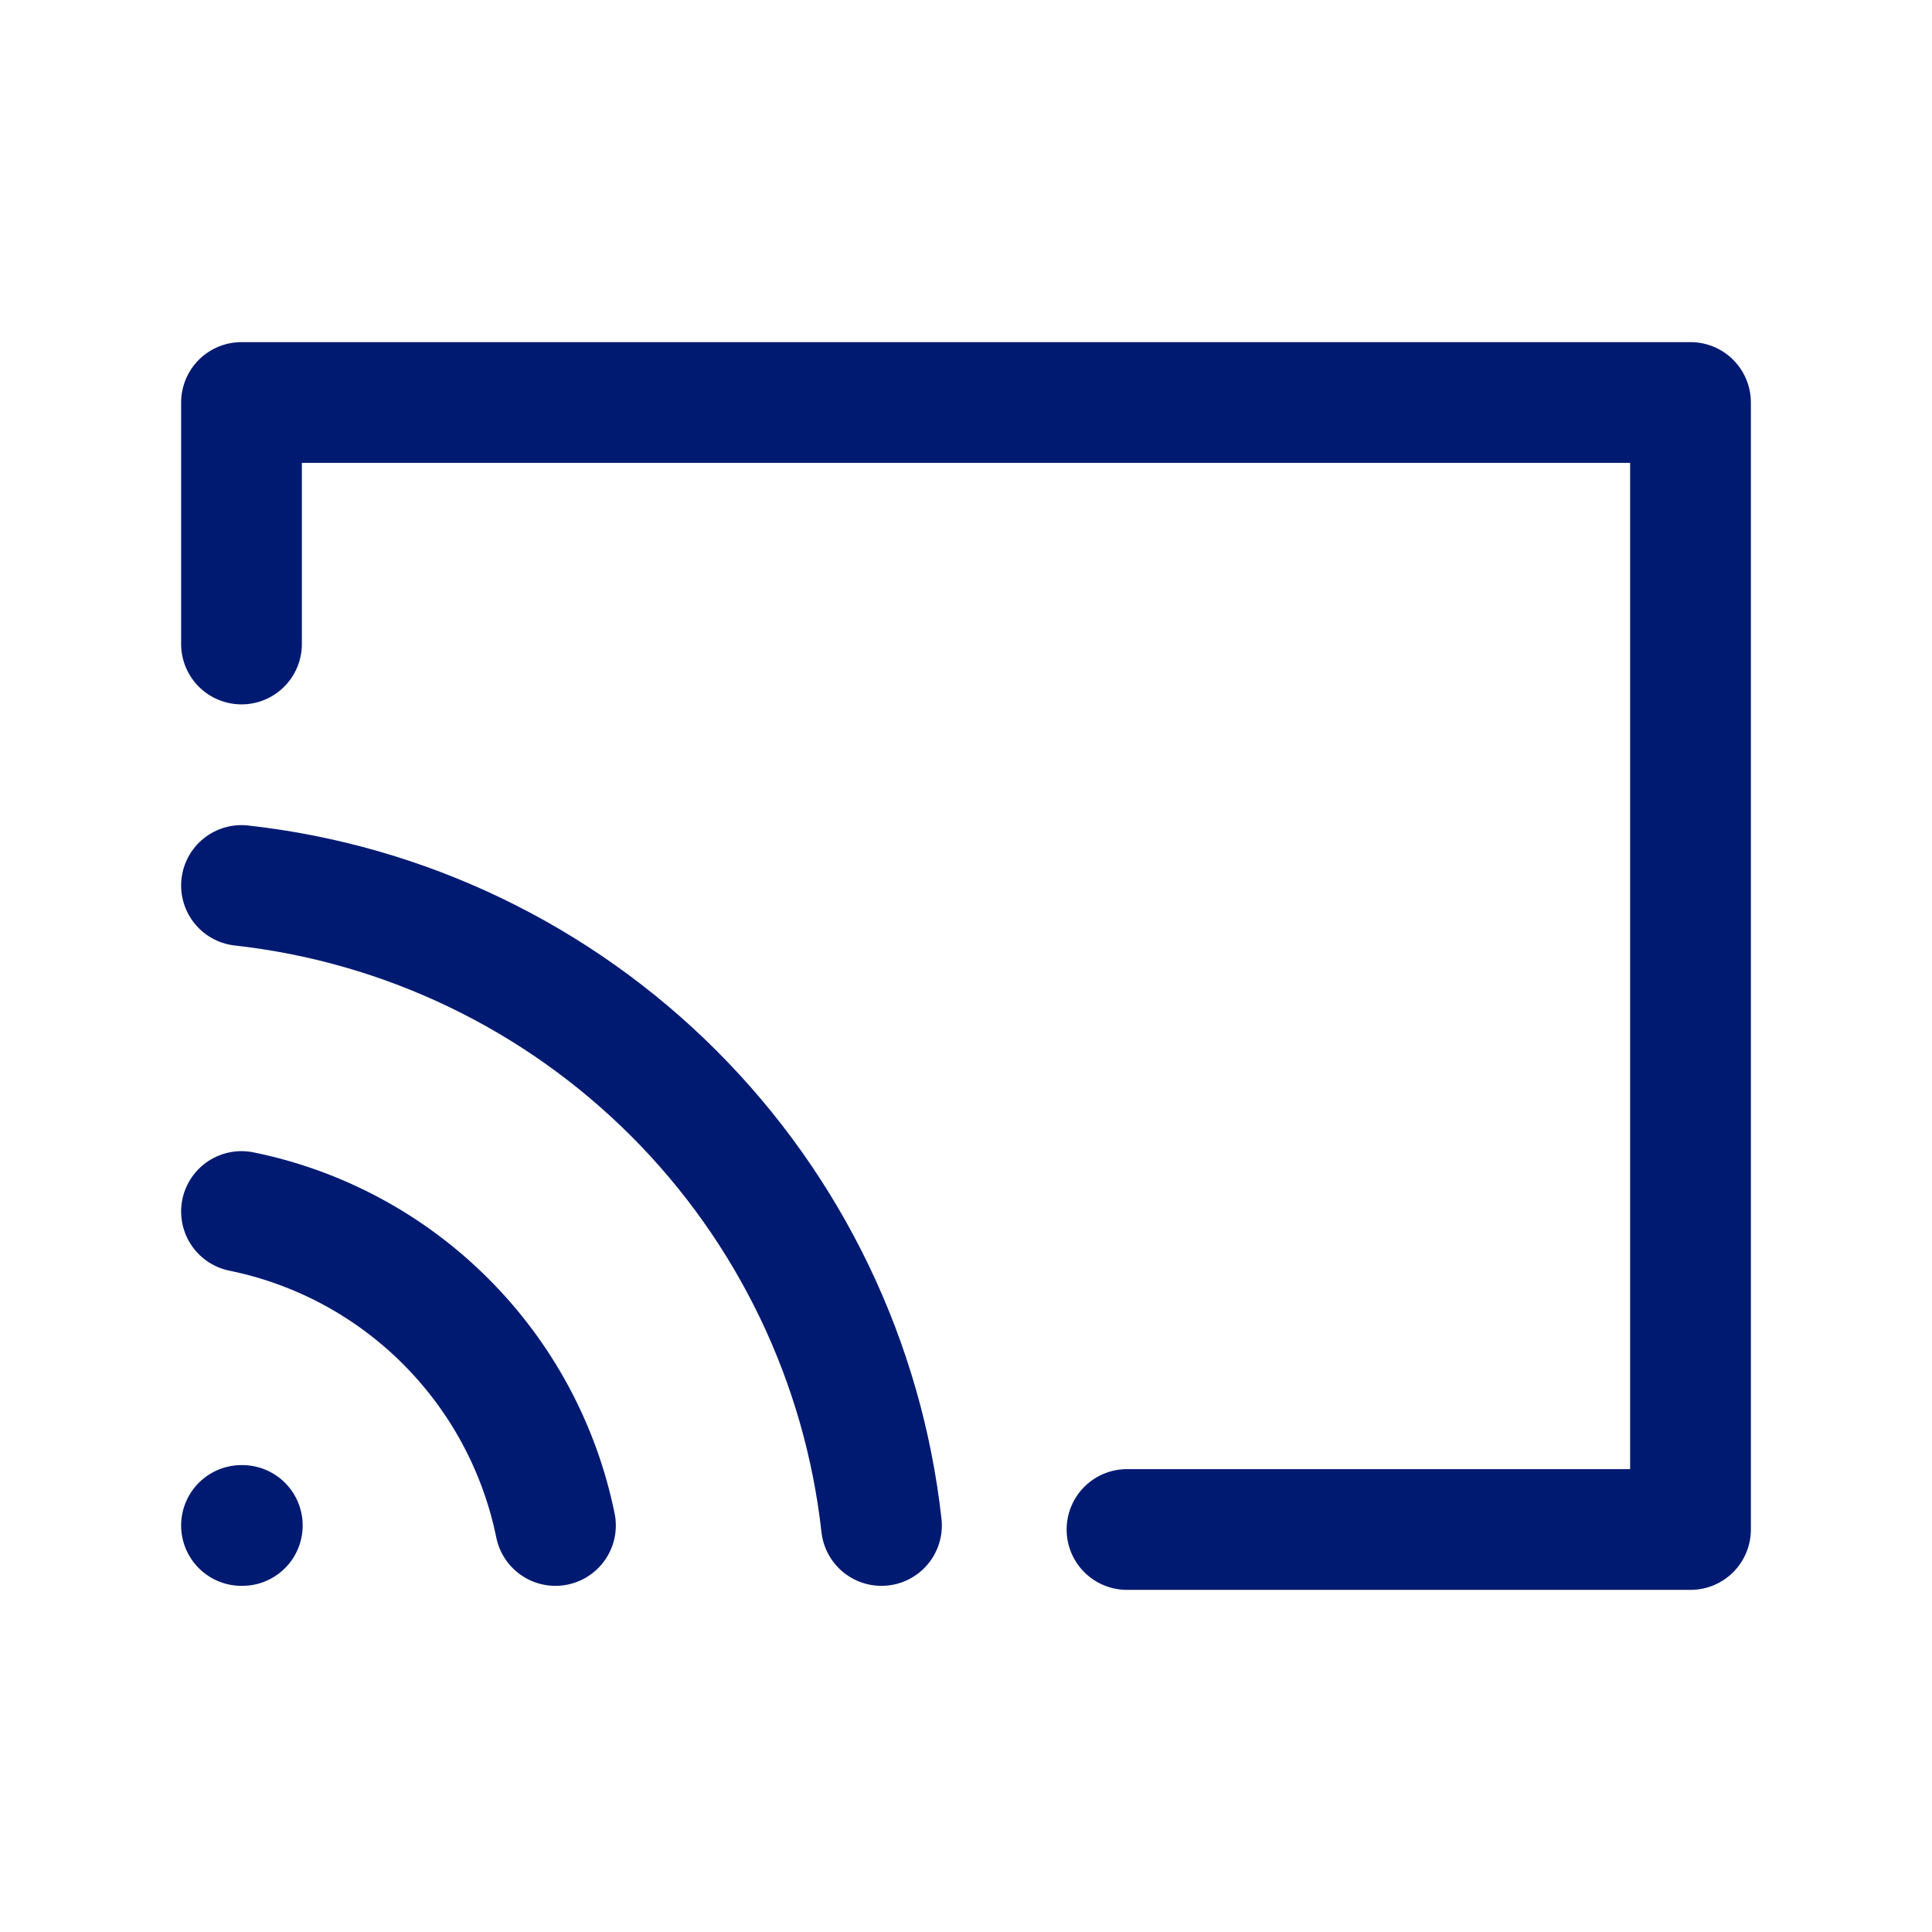 <?xml version="1.0" encoding="utf-8"?><!-- Uploaded to: SVG Repo, www.svgrepo.com, Generator: SVG Repo Mixer Tools -->
<svg width="800px" height="800px" viewBox="0 0 24 24" fill="none" xmlns="http://www.w3.org/2000/svg">
<path d="M3 15.05C3.961 15.246 4.843 15.72 5.536 16.414C6.23 17.107 6.704 17.989 6.9 18.95M3 11C5.031 11.226 6.924 12.136 8.369 13.581C9.814 15.026 10.724 16.919 10.95 18.95M3 18.95H3.01M3 8V5H21V19H14" stroke="#001A72" stroke-width="1.5" stroke-linecap="round" stroke-linejoin="round"/>
</svg>